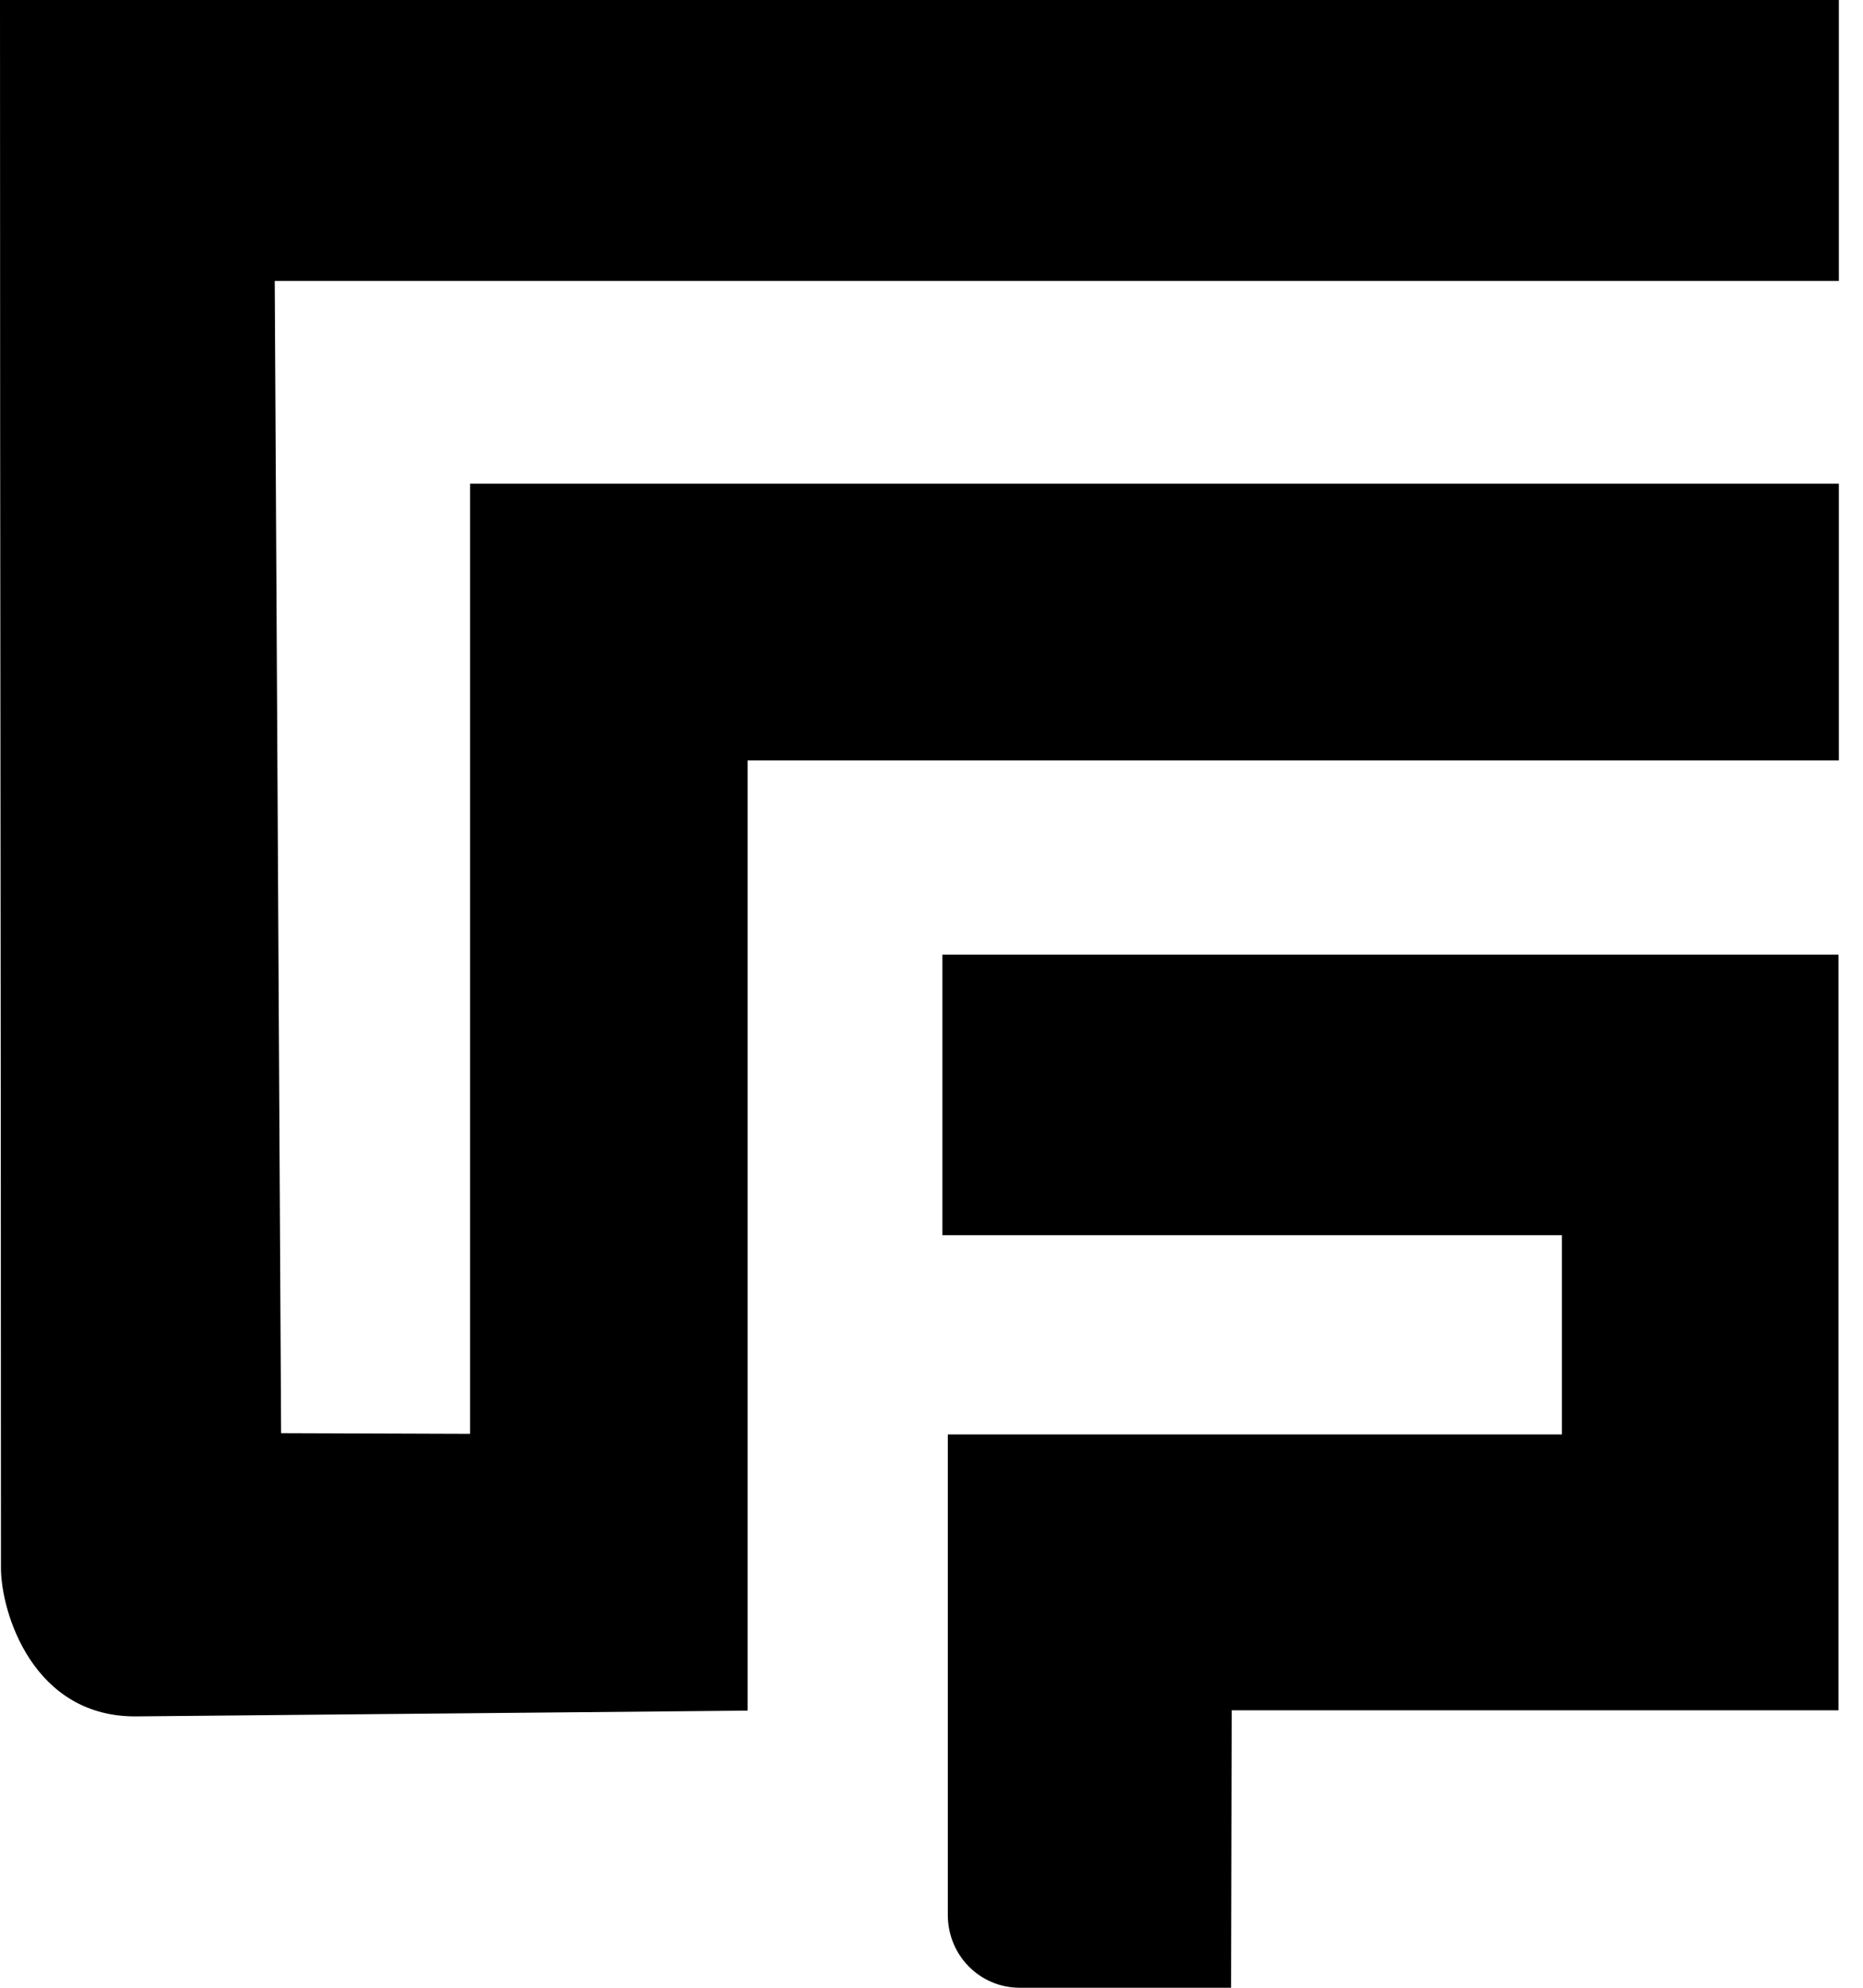 <svg
    width="45"
    height="48"
    viewBox="0 0 45 48"
    fill="currentColor"
    xmlns="http://www.w3.org/2000/svg"
>
    <path
        d="M11.354 11.695V34.624L6.79 34.608L6.636 6.784H44.417V0H0C0 15.519 0.023 22.697 0.023 37.862C0.023 38.926 0.793 41.485 3.318 41.447L18.059 41.308V18.364H44.417V11.68H11.354V11.695ZM44.401 23.052H22.763V29.828H37.727V34.639H22.894V41.3V46.242C22.894 47.214 23.663 48 24.633 48H29.737L29.752 41.3H44.409V23.052H44.401Z"
        fill="currentColor"
    ></path>
</svg>
